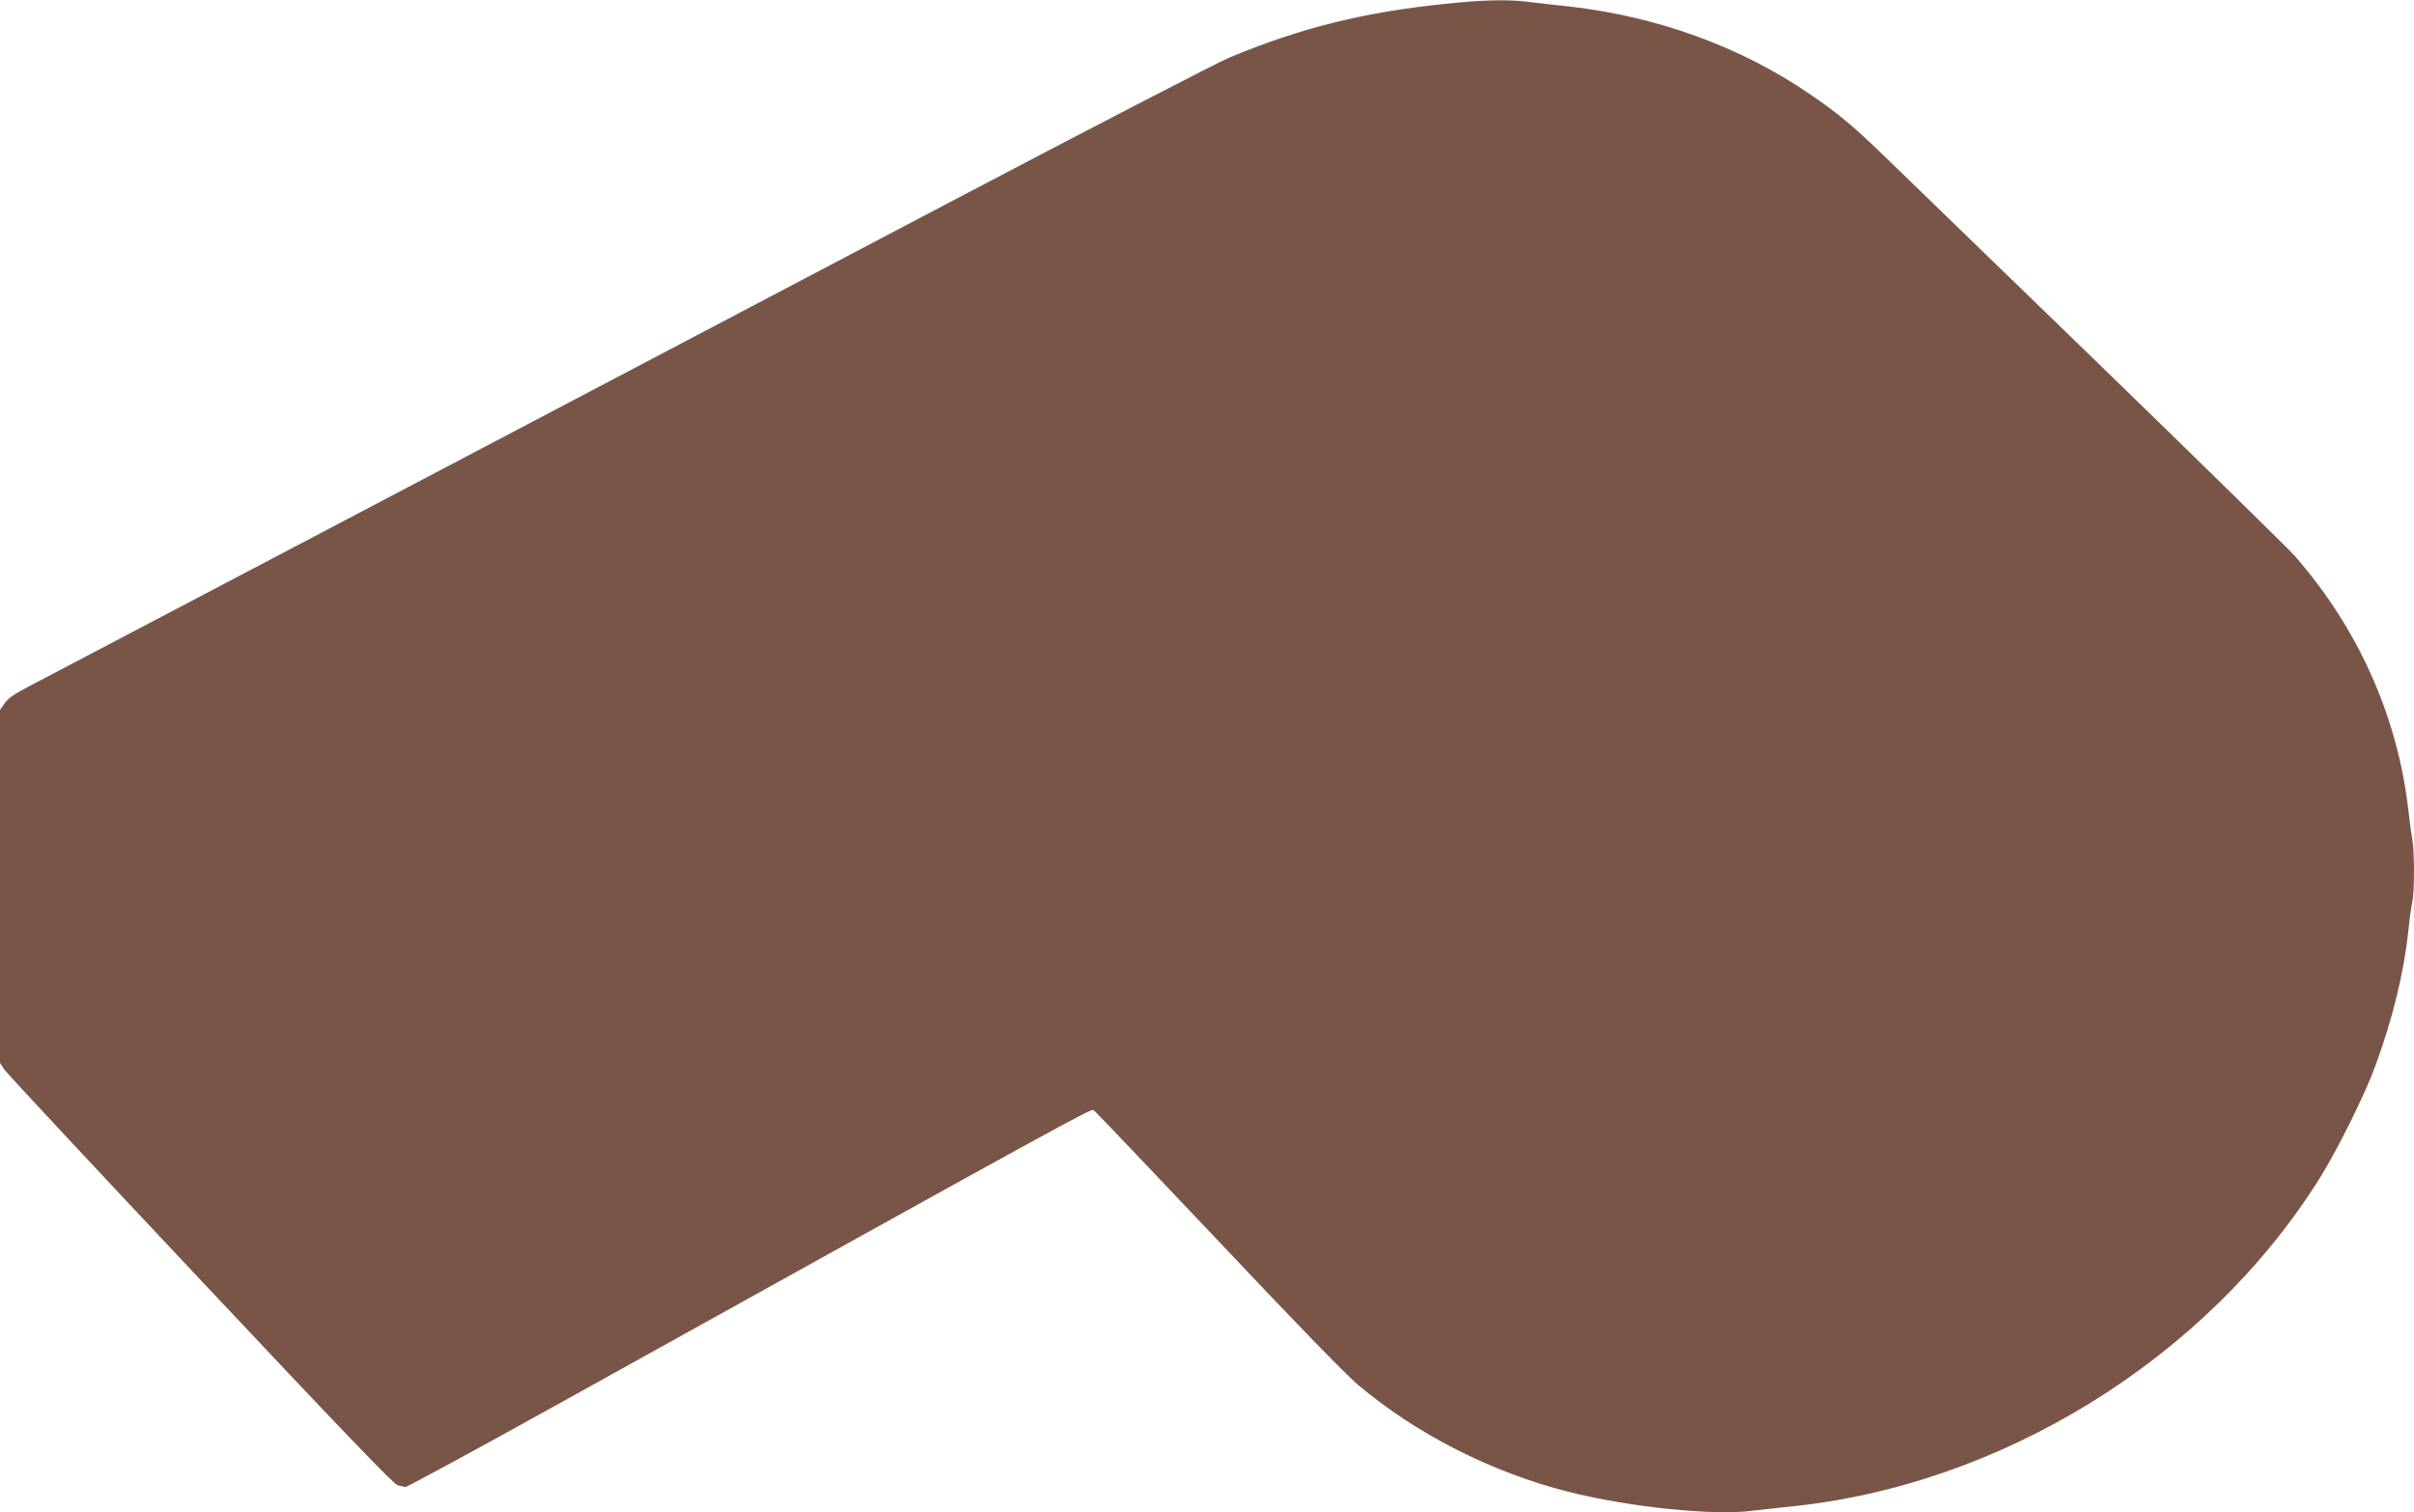 <?xml version="1.0" standalone="no"?>
<!DOCTYPE svg PUBLIC "-//W3C//DTD SVG 20010904//EN"
 "http://www.w3.org/TR/2001/REC-SVG-20010904/DTD/svg10.dtd">
<svg version="1.0" xmlns="http://www.w3.org/2000/svg"
 width="1280pt" height="802pt" viewBox="0 0 1280 802"
 preserveAspectRatio="xMidYMid meet">
<g transform="translate(0,802) scale(0.1,-0.1)"
fill="#795548" stroke="none">
<path d="M7658 7999 c-430 -44 -768 -129 -1141 -285 -70 -30 -729 -371 -1465
-758 -2764 -1454 -4800 -2525 -4901 -2577 -75 -39 -110 -63 -127 -89 l-24 -35
0 -936 0 -936 24 -36 c13 -19 482 -522 1041 -1116 733 -780 1023 -1082 1043
-1087 15 -3 33 -7 40 -10 6 -2 355 187 775 420 2789 1549 2861 1588 2876 1579
8 -5 303 -315 656 -688 404 -429 679 -712 745 -768 309 -261 706 -463 1113
-567 325 -82 774 -129 982 -101 44 5 130 15 190 21 1125 111 2216 786 2815
1742 93 149 239 442 294 593 93 252 153 499 176 720 6 61 16 129 21 152 12 54
12 264 0 334 -6 30 -15 99 -21 154 -57 496 -267 965 -604 1349 -34 38 -500
495 -1036 1015 -536 520 -1043 1010 -1125 1090 -174 169 -257 239 -410 343
-364 249 -805 410 -1270 463 -77 8 -176 20 -220 25 -112 14 -241 11 -447 -11z"/>
</g>
</svg>
